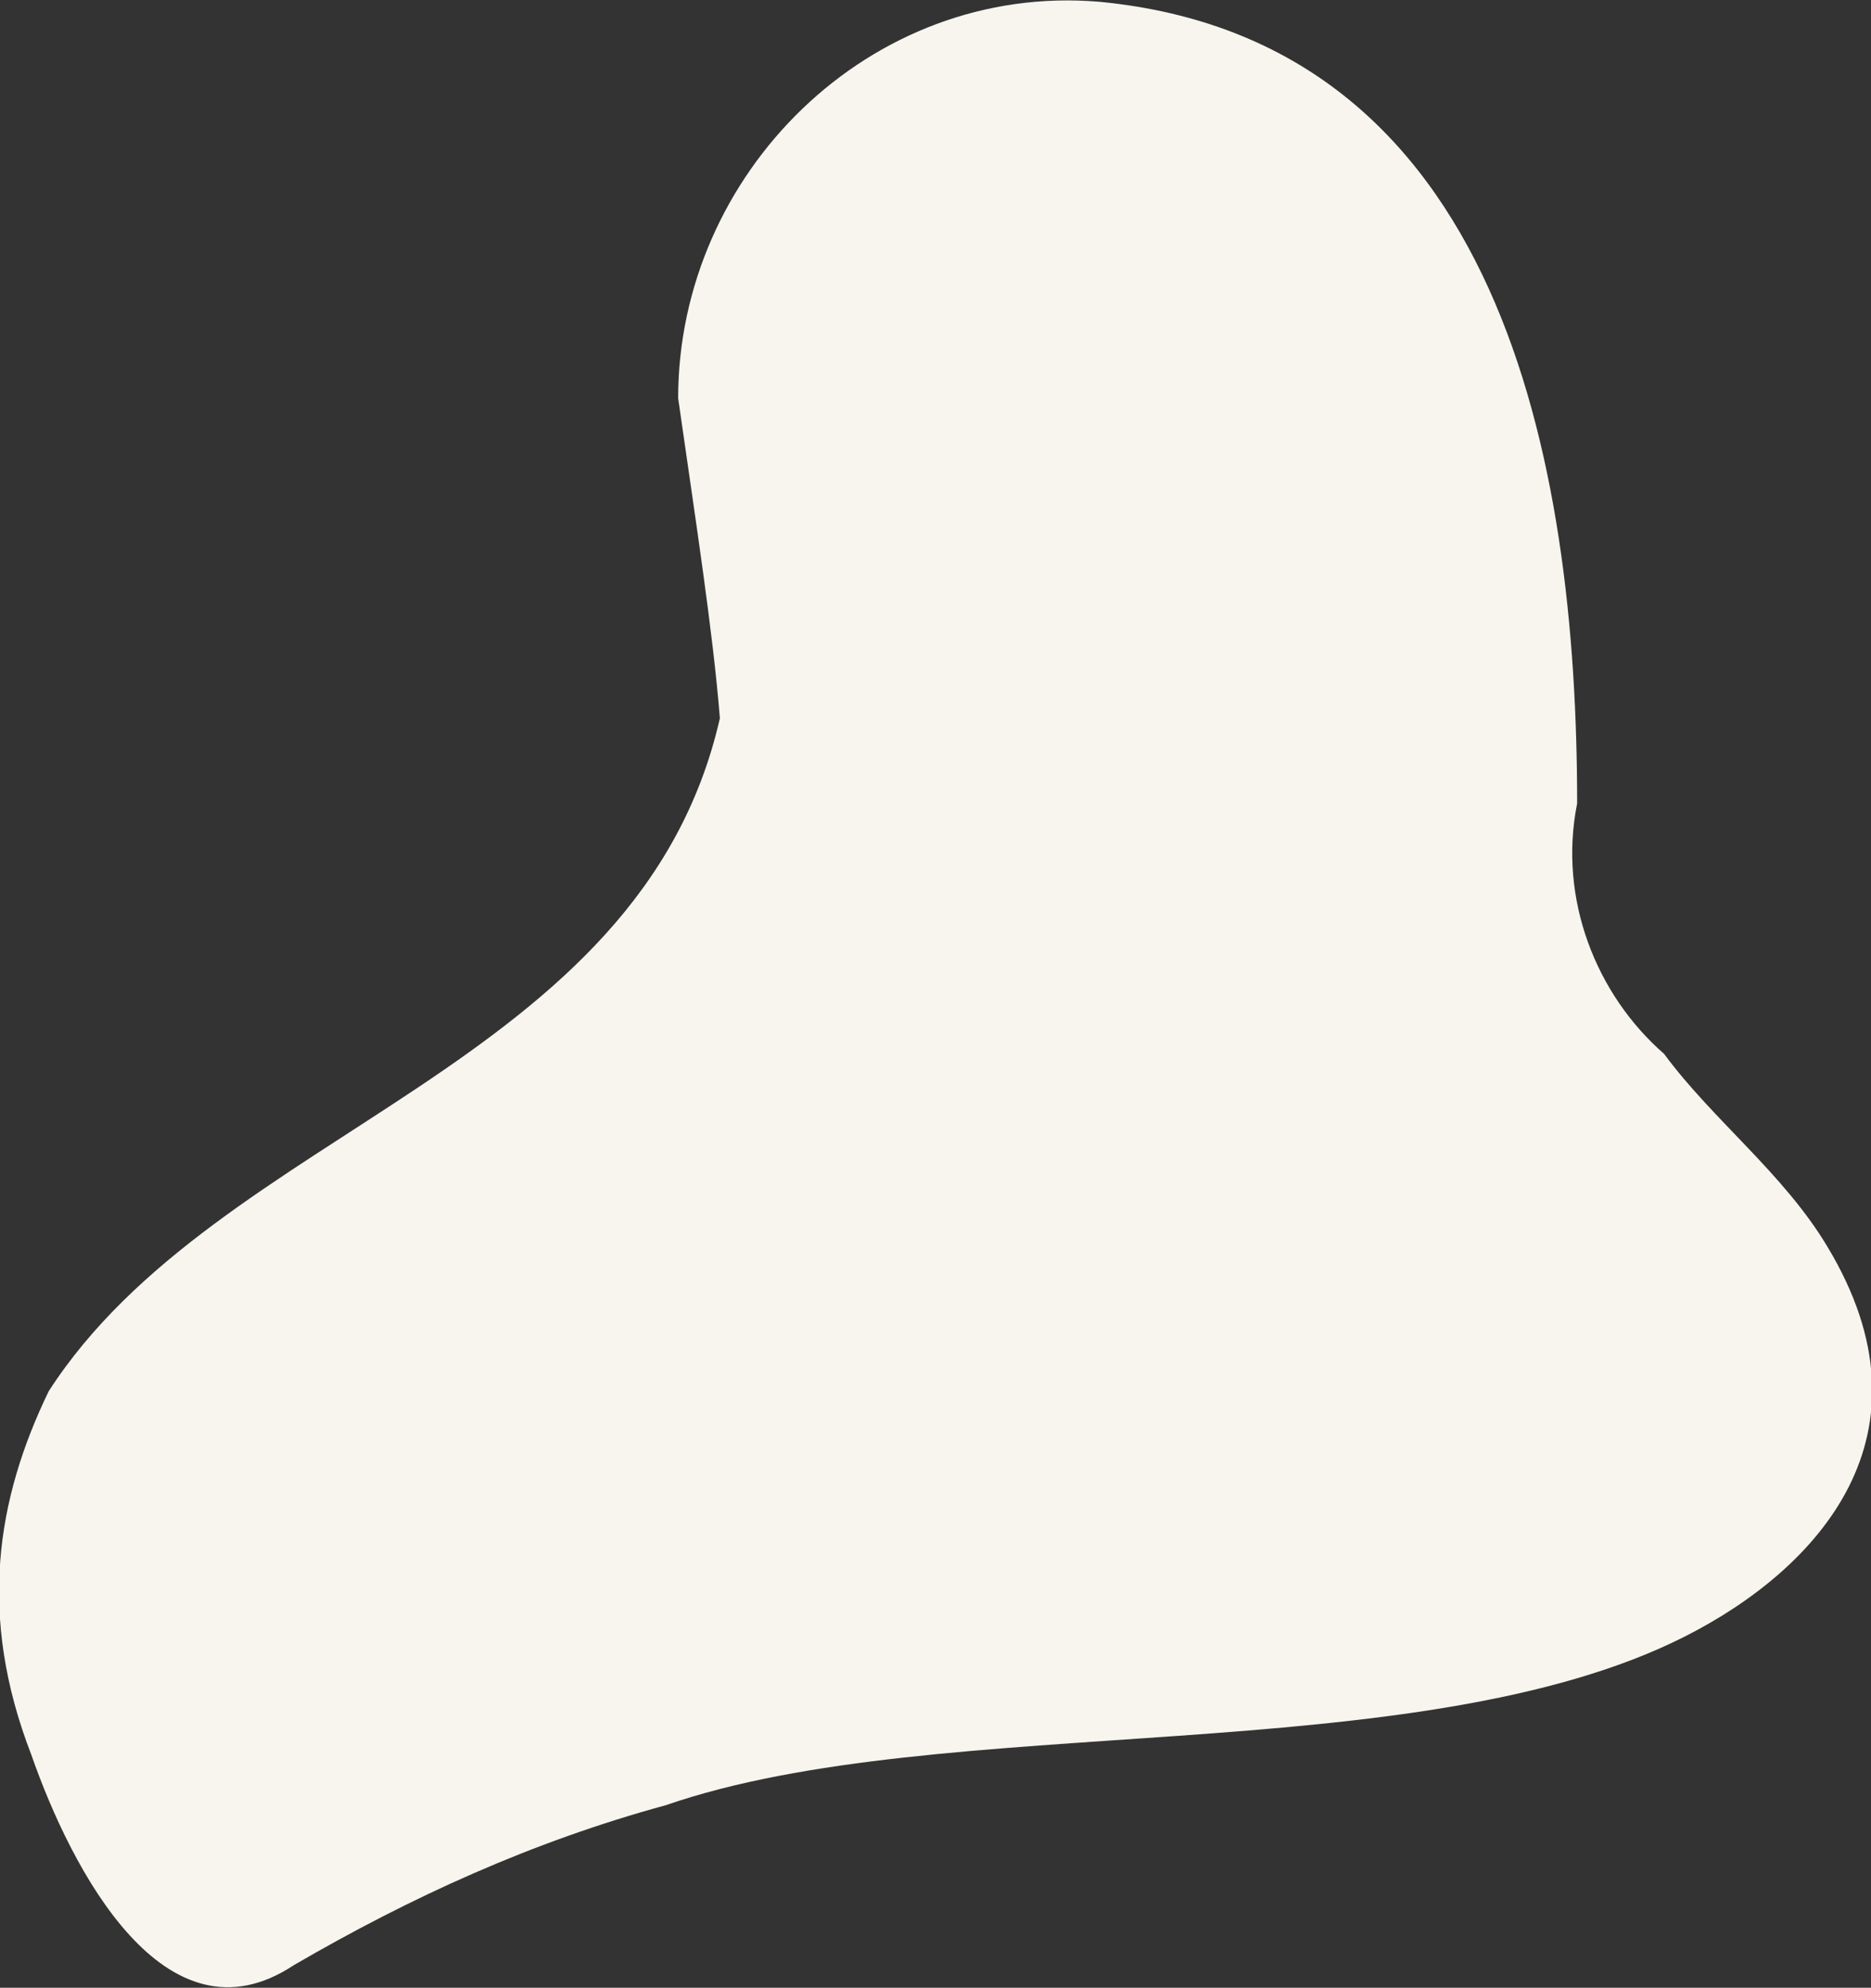 <?xml version="1.0" encoding="UTF-8"?> <!-- Generator: Adobe Illustrator 24.2.0, SVG Export Plug-In . SVG Version: 6.00 Build 0) --> <svg xmlns="http://www.w3.org/2000/svg" xmlns:xlink="http://www.w3.org/1999/xlink" id="Layer_1" x="0px" y="0px" width="107.6px" height="114.3px" viewBox="0 0 107.6 114.3" style="enable-background:new 0 0 107.6 114.3;" xml:space="preserve"><rect x="0" y="0" width="107.6" height="114.3" fill="#333333" stroke="none"/> <style type="text/css"> .st0{fill:#F7F5ED;} </style> <path class="st0" d="M39,22.9C39,10,50-1,63.2,0.1c23.1,2.2,27.5,26.4,27.5,46.1c-1.1,5.5,1.1,11,5,14.4c2.8,3.8,6.9,6.9,9.4,11.1 c6.5,10.8-0.5,18.5-8.2,22.4c-15.4,7.8-42.7,4.2-58.6,9.7c-7.7,2.1-14.7,5.3-21.4,9.2c-7.4,4.9-12.8-5.5-15.1-12.1 c-3.1-8-2-14.7,1-20.9c9.8-15.2,34-18.5,38.6-38.7C41,36.3,40,29.9,39,22.9z"></path> </svg> 